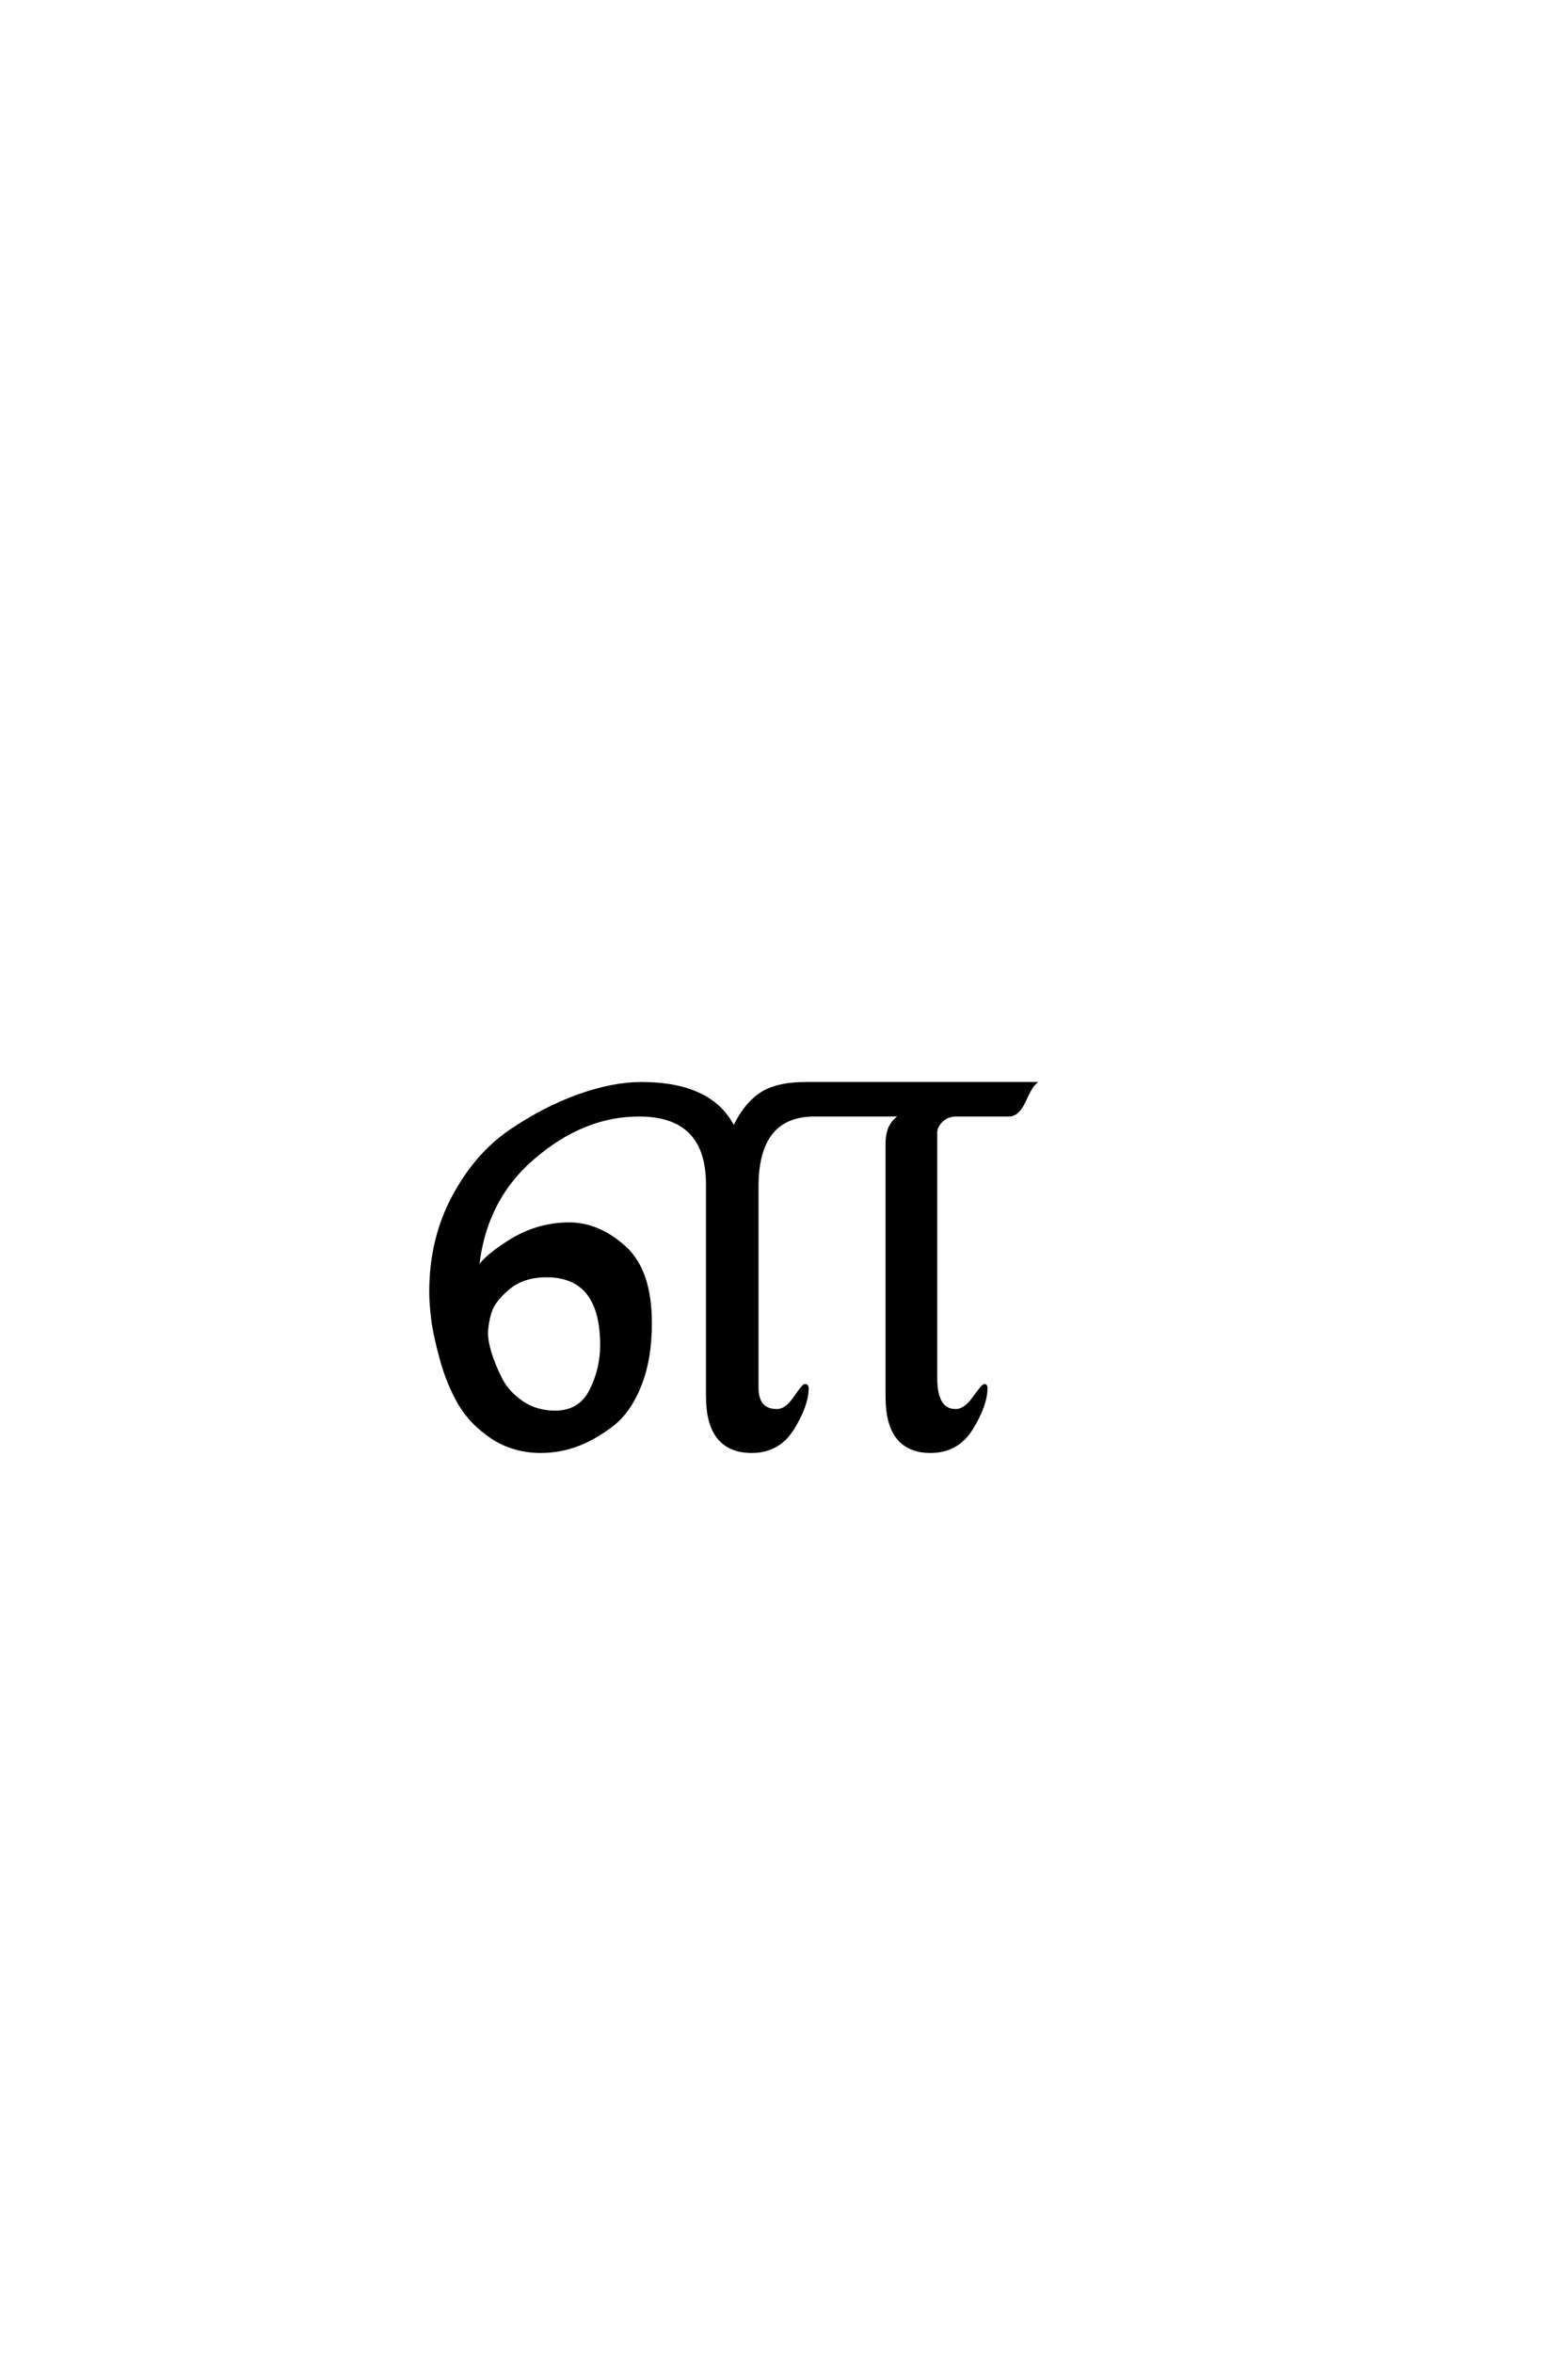 <?xml version='1.0' encoding='UTF-8'?>
<!DOCTYPE svg PUBLIC "-//W3C//DTD SVG 1.0//EN"
"http://www.w3.org/TR/2001/REC-SVG-20010904/DTD/svg10.dtd">

<svg xmlns='http://www.w3.org/2000/svg' version='1.0' width='40.0' height='60.0'>

 <g transform='scale(0.1 -0.1) translate(110.0 -370.0)'>
  <path d='M133.797 10.203
Q136.203 10.203 138.5 13.391
Q140.797 16.594 141.203 16.594
Q141.406 16.594 141.406 16
Q141.406 11.797 137.797 5.891
Q134.203 0 127.406 0
Q116.406 0 116.406 13.797
L116.406 78.406
Q116.406 82 118.094 83.891
Q119.797 85.797 121.594 85.797
L97.797 85.797
Q83 85.797 83 67.406
L83 16.203
Q83 10.203 88.203 10.203
Q90.594 10.203 92.797 13.391
Q95 16.594 95.391 16.594
Q95.797 16.594 95.797 16
Q95.797 11.797 92.188 5.891
Q88.594 0 81.797 0
Q70.594 0 70.594 14
L70.594 68
Q70.594 85.797 53 85.797
Q38.594 85.797 25.797 74.688
Q13 63.594 11.594 45.406
Q12.594 48.594 19.797 53.188
Q27 57.797 35.203 57.797
Q42.594 57.797 49.188 51.891
Q55.797 46 55.797 32.594
Q55.797 23.406 53.094 16.703
Q50.406 10 45.906 6.594
Q41.406 3.203 37 1.594
Q32.594 0 28 0
Q21 0 15.594 3.594
Q10.203 7.203 7.297 12.203
Q4.406 17.203 2.703 23.391
Q1 29.594 0.5 33.594
Q0 37.594 0 40.594
Q0 54 5.797 64.797
Q11.594 75.594 20.297 81.5
Q29 87.406 37.703 90.5
Q46.406 93.594 53.594 93.594
Q71.797 93.594 77.203 82
Q79.797 87.797 83.797 90.688
Q87.797 93.594 95.594 93.594
L153.594 93.594
Q152.797 92.797 151.188 89.297
Q149.594 85.797 147.406 85.797
L134 85.797
Q131.594 85.797 130.094 84.297
Q128.594 82.797 128.594 81.203
L128.594 18.594
Q128.594 10.203 133.797 10.203
Q128.594 10.203 133.797 10.203
M43.594 27
Q43.594 44.797 29.406 44.797
Q23.406 44.797 19.594 41.594
Q15.797 38.406 14.891 35.406
Q14 32.406 14 29.797
Q14 28 14.891 25
Q15.797 22 17.594 18.391
Q19.406 14.797 23.094 12.297
Q26.797 9.797 31.594 9.797
Q38 9.797 40.797 15.297
Q43.594 20.797 43.594 27
' style='fill: #000000; stroke: #000000'/>
 </g>
</svg>

